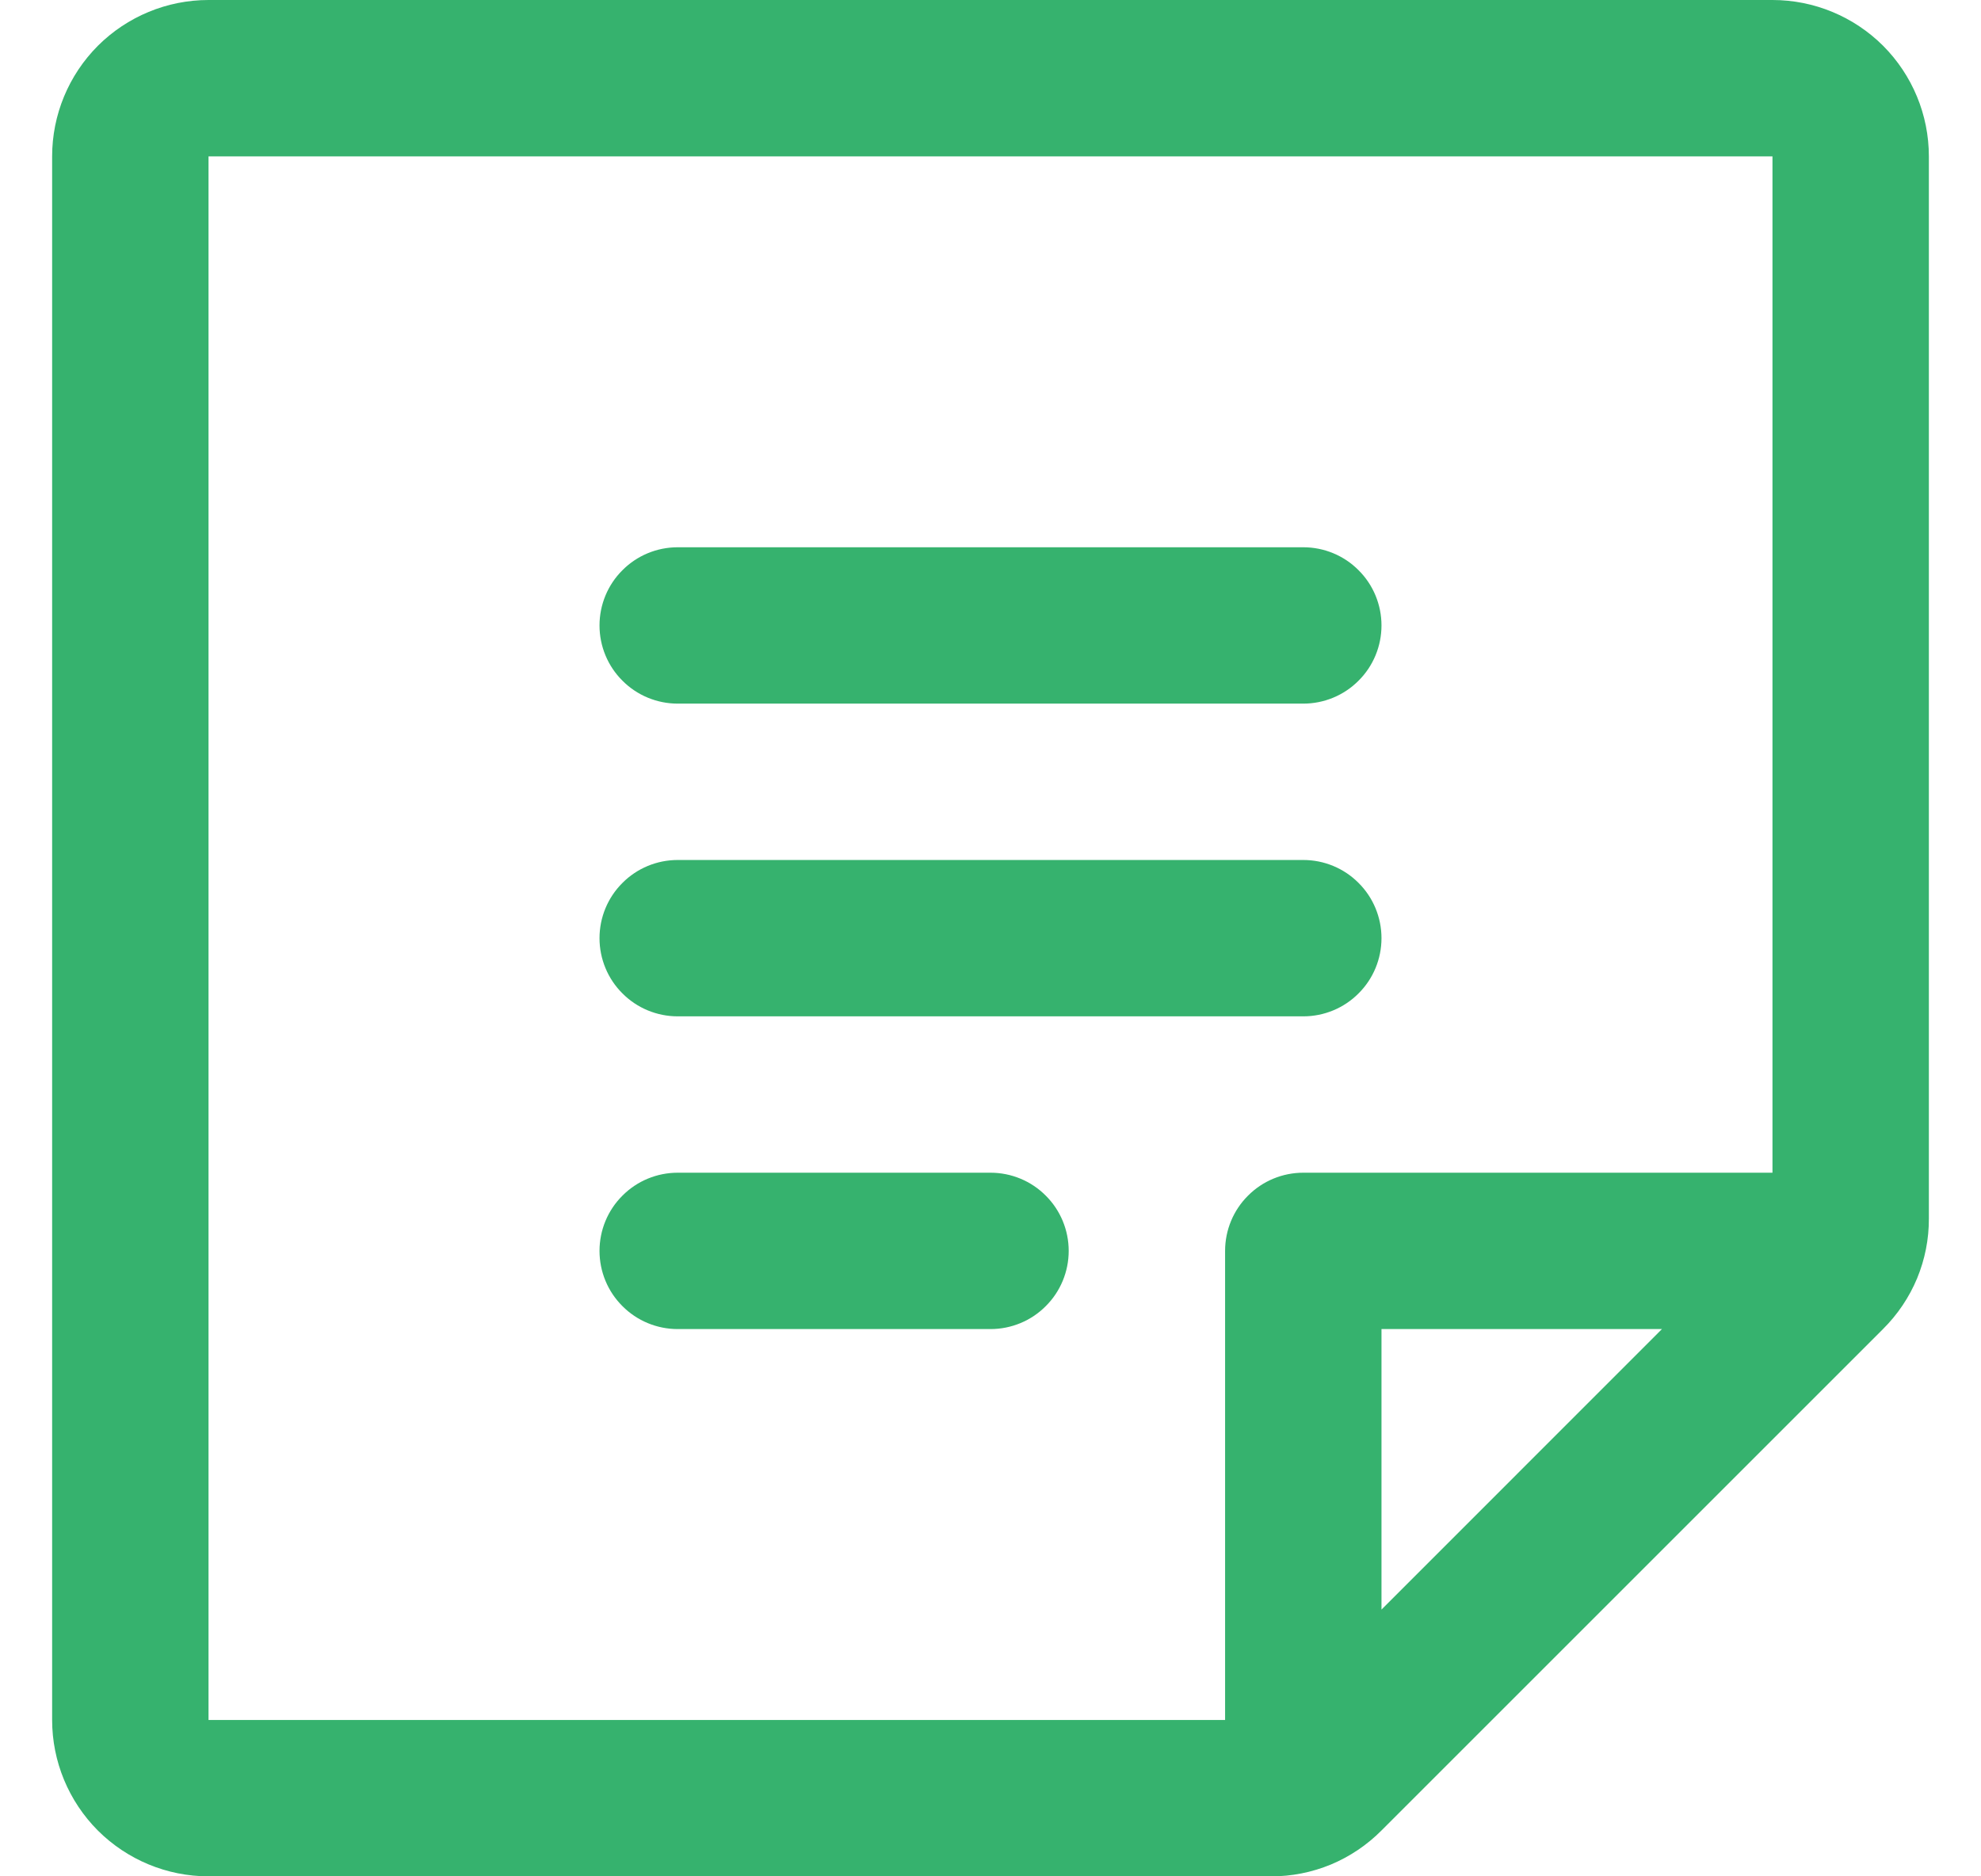<svg width="19" height="18" viewBox="0 0 19 18" fill="none" xmlns="http://www.w3.org/2000/svg">
<path d="M5.75 6C5.75 5.801 5.829 5.61 5.97 5.47C6.11 5.329 6.301 5.25 6.5 5.25H12.5C12.699 5.25 12.89 5.329 13.03 5.47C13.171 5.61 13.25 5.801 13.25 6C13.25 6.199 13.171 6.39 13.03 6.53C12.89 6.671 12.699 6.75 12.5 6.75H6.5C6.301 6.75 6.11 6.671 5.97 6.53C5.829 6.39 5.75 6.199 5.75 6ZM6.5 9.75H12.5C12.699 9.75 12.89 9.671 13.03 9.53C13.171 9.39 13.25 9.199 13.25 9C13.25 8.801 13.171 8.61 13.03 8.47C12.89 8.329 12.699 8.25 12.5 8.25H6.5C6.301 8.25 6.11 8.329 5.97 8.47C5.829 8.61 5.75 8.801 5.75 9C5.75 9.199 5.829 9.39 5.97 9.53C6.11 9.671 6.301 9.75 6.5 9.75ZM9.5 11.25H6.5C6.301 11.25 6.11 11.329 5.97 11.47C5.829 11.61 5.75 11.801 5.75 12C5.75 12.199 5.829 12.39 5.97 12.53C6.11 12.671 6.301 12.75 6.5 12.75H9.5C9.699 12.75 9.89 12.671 10.03 12.53C10.171 12.39 10.25 12.199 10.25 12C10.25 11.801 10.171 11.61 10.03 11.47C9.89 11.329 9.699 11.25 9.5 11.25ZM18.5 1.5V11.69C18.501 11.887 18.462 12.082 18.387 12.264C18.311 12.446 18.2 12.611 18.06 12.75L13.25 17.56C13.111 17.7 12.946 17.811 12.764 17.887C12.582 17.962 12.387 18.001 12.19 18H2C1.602 18 1.221 17.842 0.939 17.561C0.658 17.279 0.5 16.898 0.5 16.5V1.5C0.5 1.102 0.658 0.721 0.939 0.439C1.221 0.158 1.602 0 2 0H17C17.398 0 17.779 0.158 18.061 0.439C18.342 0.721 18.5 1.102 18.5 1.5ZM2 16.5H11.75V12C11.75 11.801 11.829 11.61 11.97 11.47C12.11 11.329 12.301 11.25 12.5 11.25H17V1.5H2V16.5ZM13.25 12.75V15.441L15.94 12.75H13.25Z" fill="#36B26E"/>
</svg>
